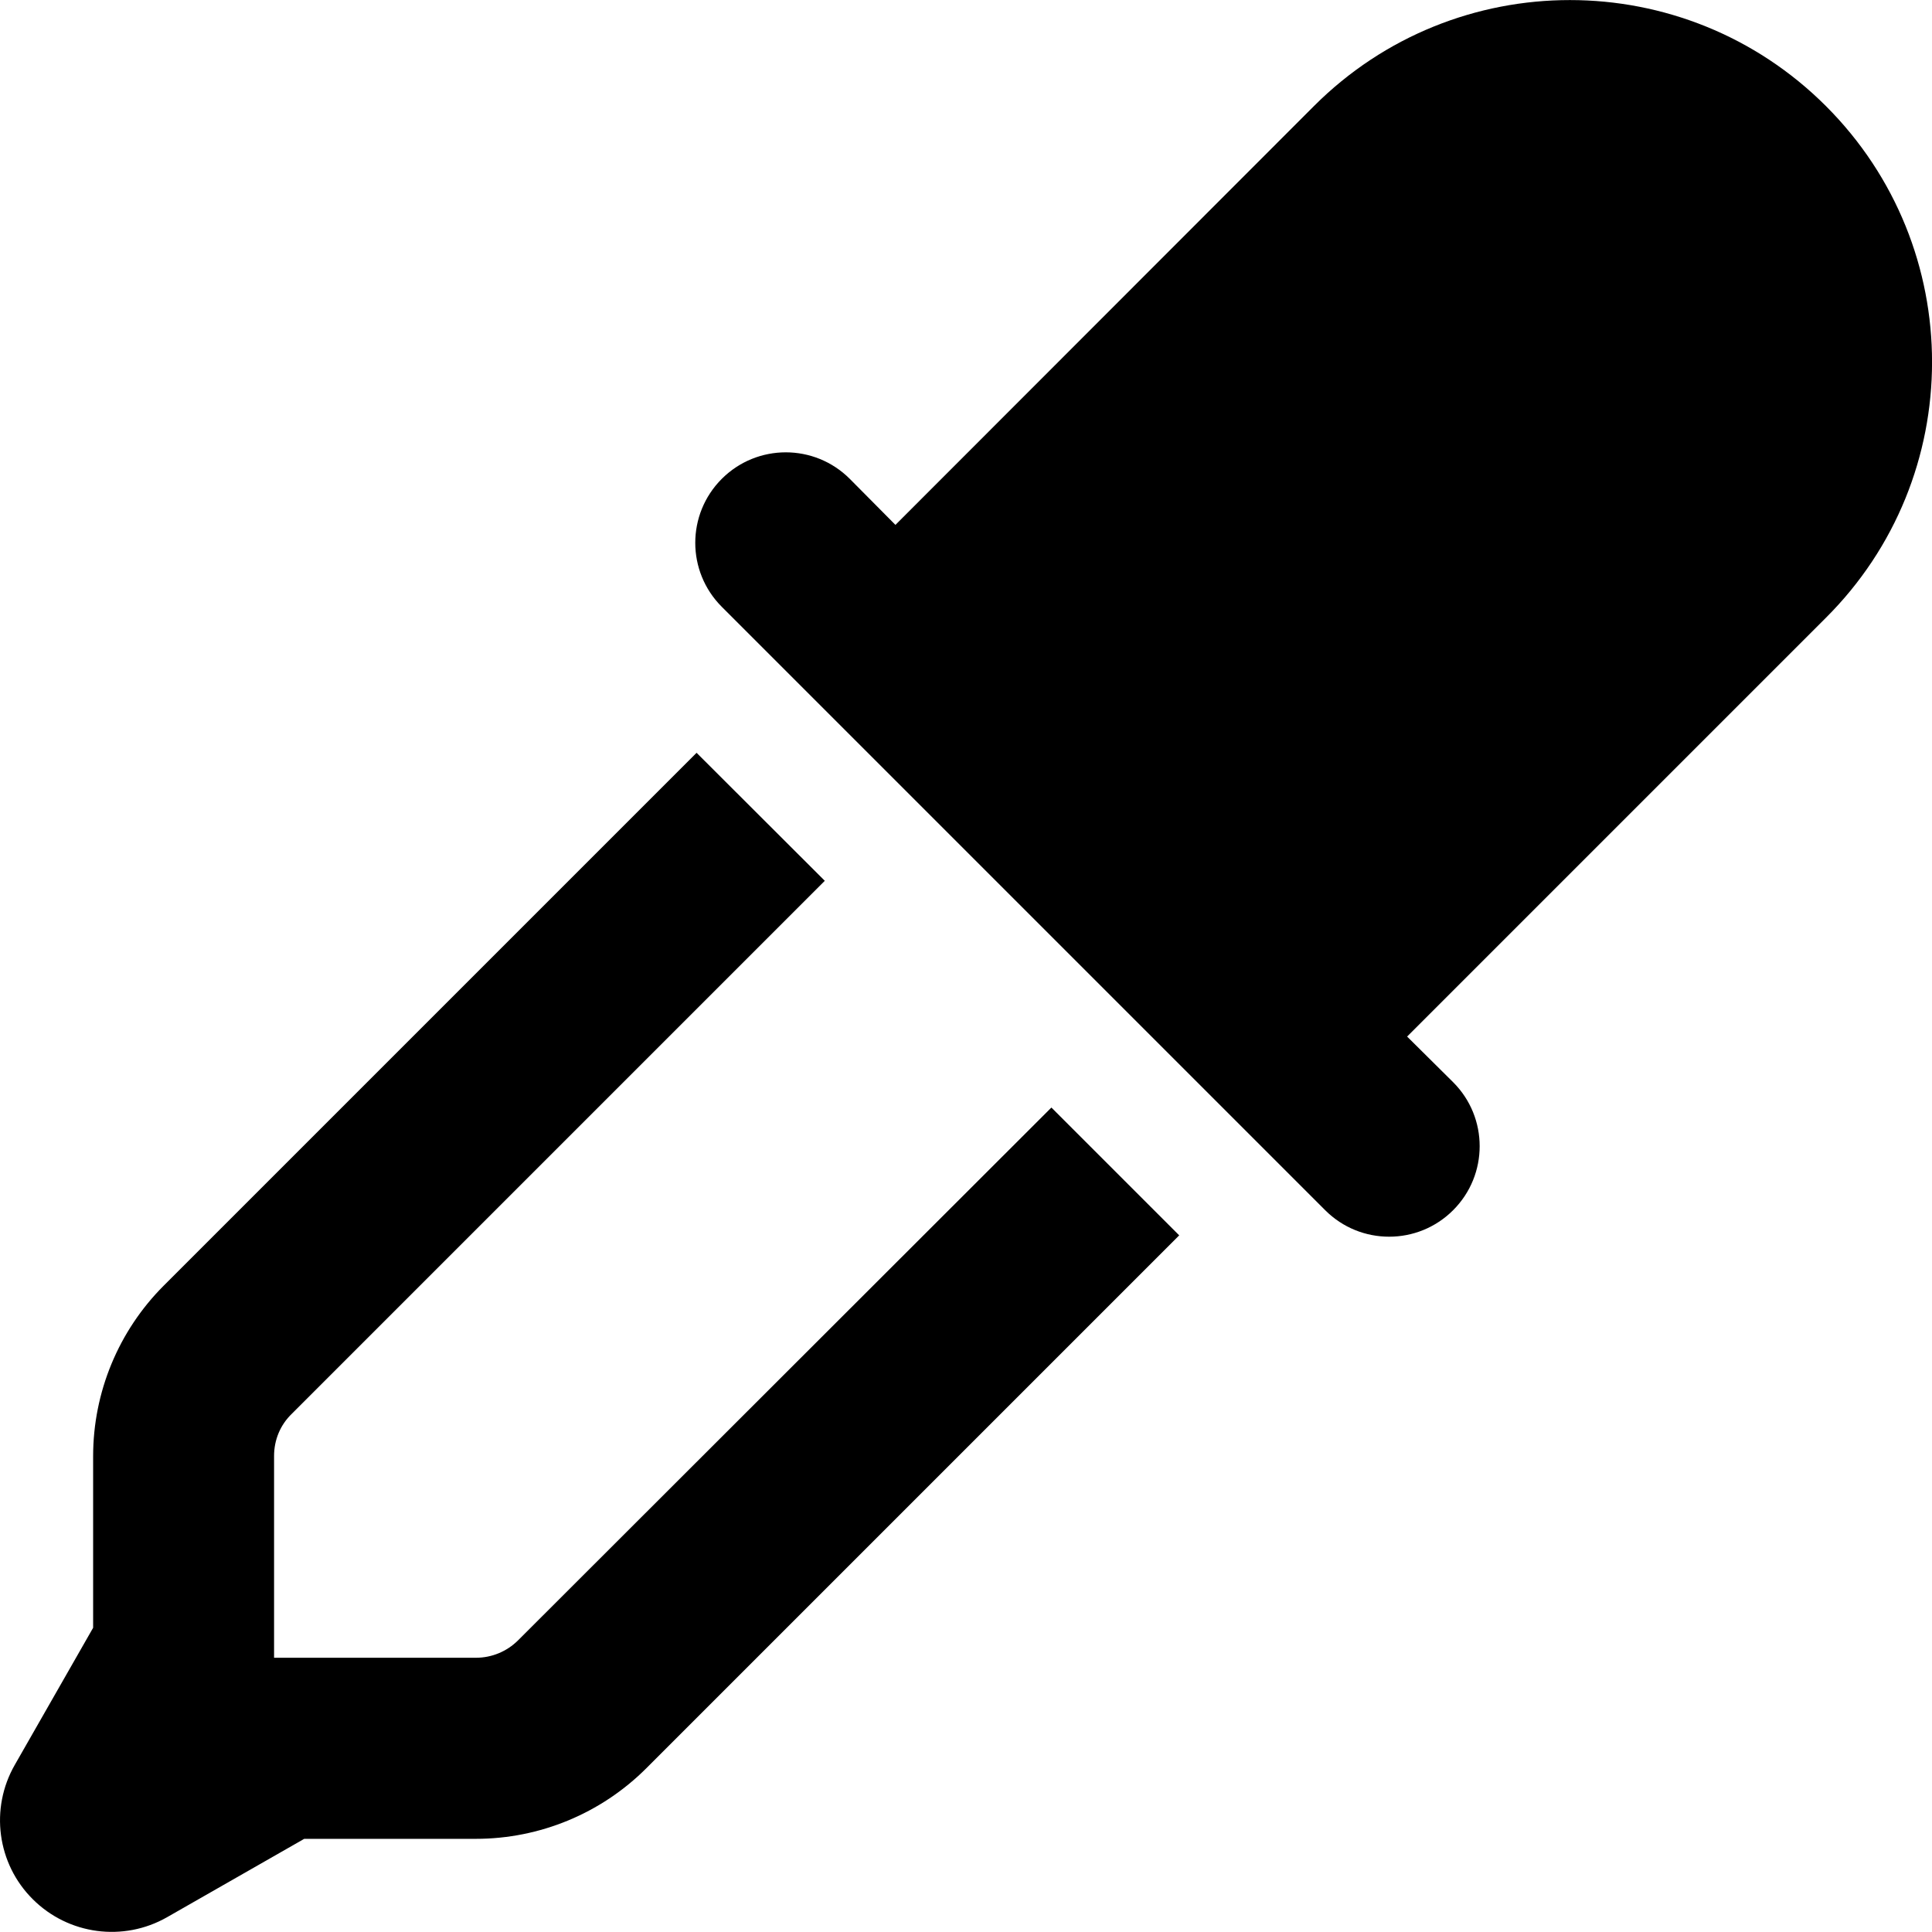 <svg xmlns="http://www.w3.org/2000/svg" viewBox="0 0 512 512"><!--! Font Awesome Pro 6.0.0-alpha3 by @fontawesome - https://fontawesome.com License - https://fontawesome.com/license (Commercial License) --><path d="M137.3 434.7c-2.963 2.959-6.977 4.623-11.17 4.623H72.63v-53.46c0-4.248 1.625-8.244 4.748-11.24l141.2-141.2L184.6 199.5l-141.2 141.2c-11.99 11.99-18.72 28.25-18.72 45.21v45.47l-20.76 36.33C-2.723 479.3-.769 493.9 8.672 503.3c9.441 9.439 24.03 11.39 35.62 4.771l36.33-20.76h45.47c16.96 0 33.22-6.736 45.21-18.73l141.2-141.2l-33.87-33.87L137.3 434.7zM483.9 28.12c-37.48-37.47-98.25-37.47-135.7 0L237.3 139.1L225.2 126.9c-9.369-9.369-24.55-9.369-33.92 0s-9.369 24.54 0 33.91l159.9 159.9c4.684 4.686 10.8 7.027 16.96 7.027s12.27-2.342 16.96-7.027c9.369-9.369 9.369-24.55 0-33.91L372.9 274.7l110.9-110.9C521.4 126.4 521.4 65.6 483.9 28.12z"/></svg>